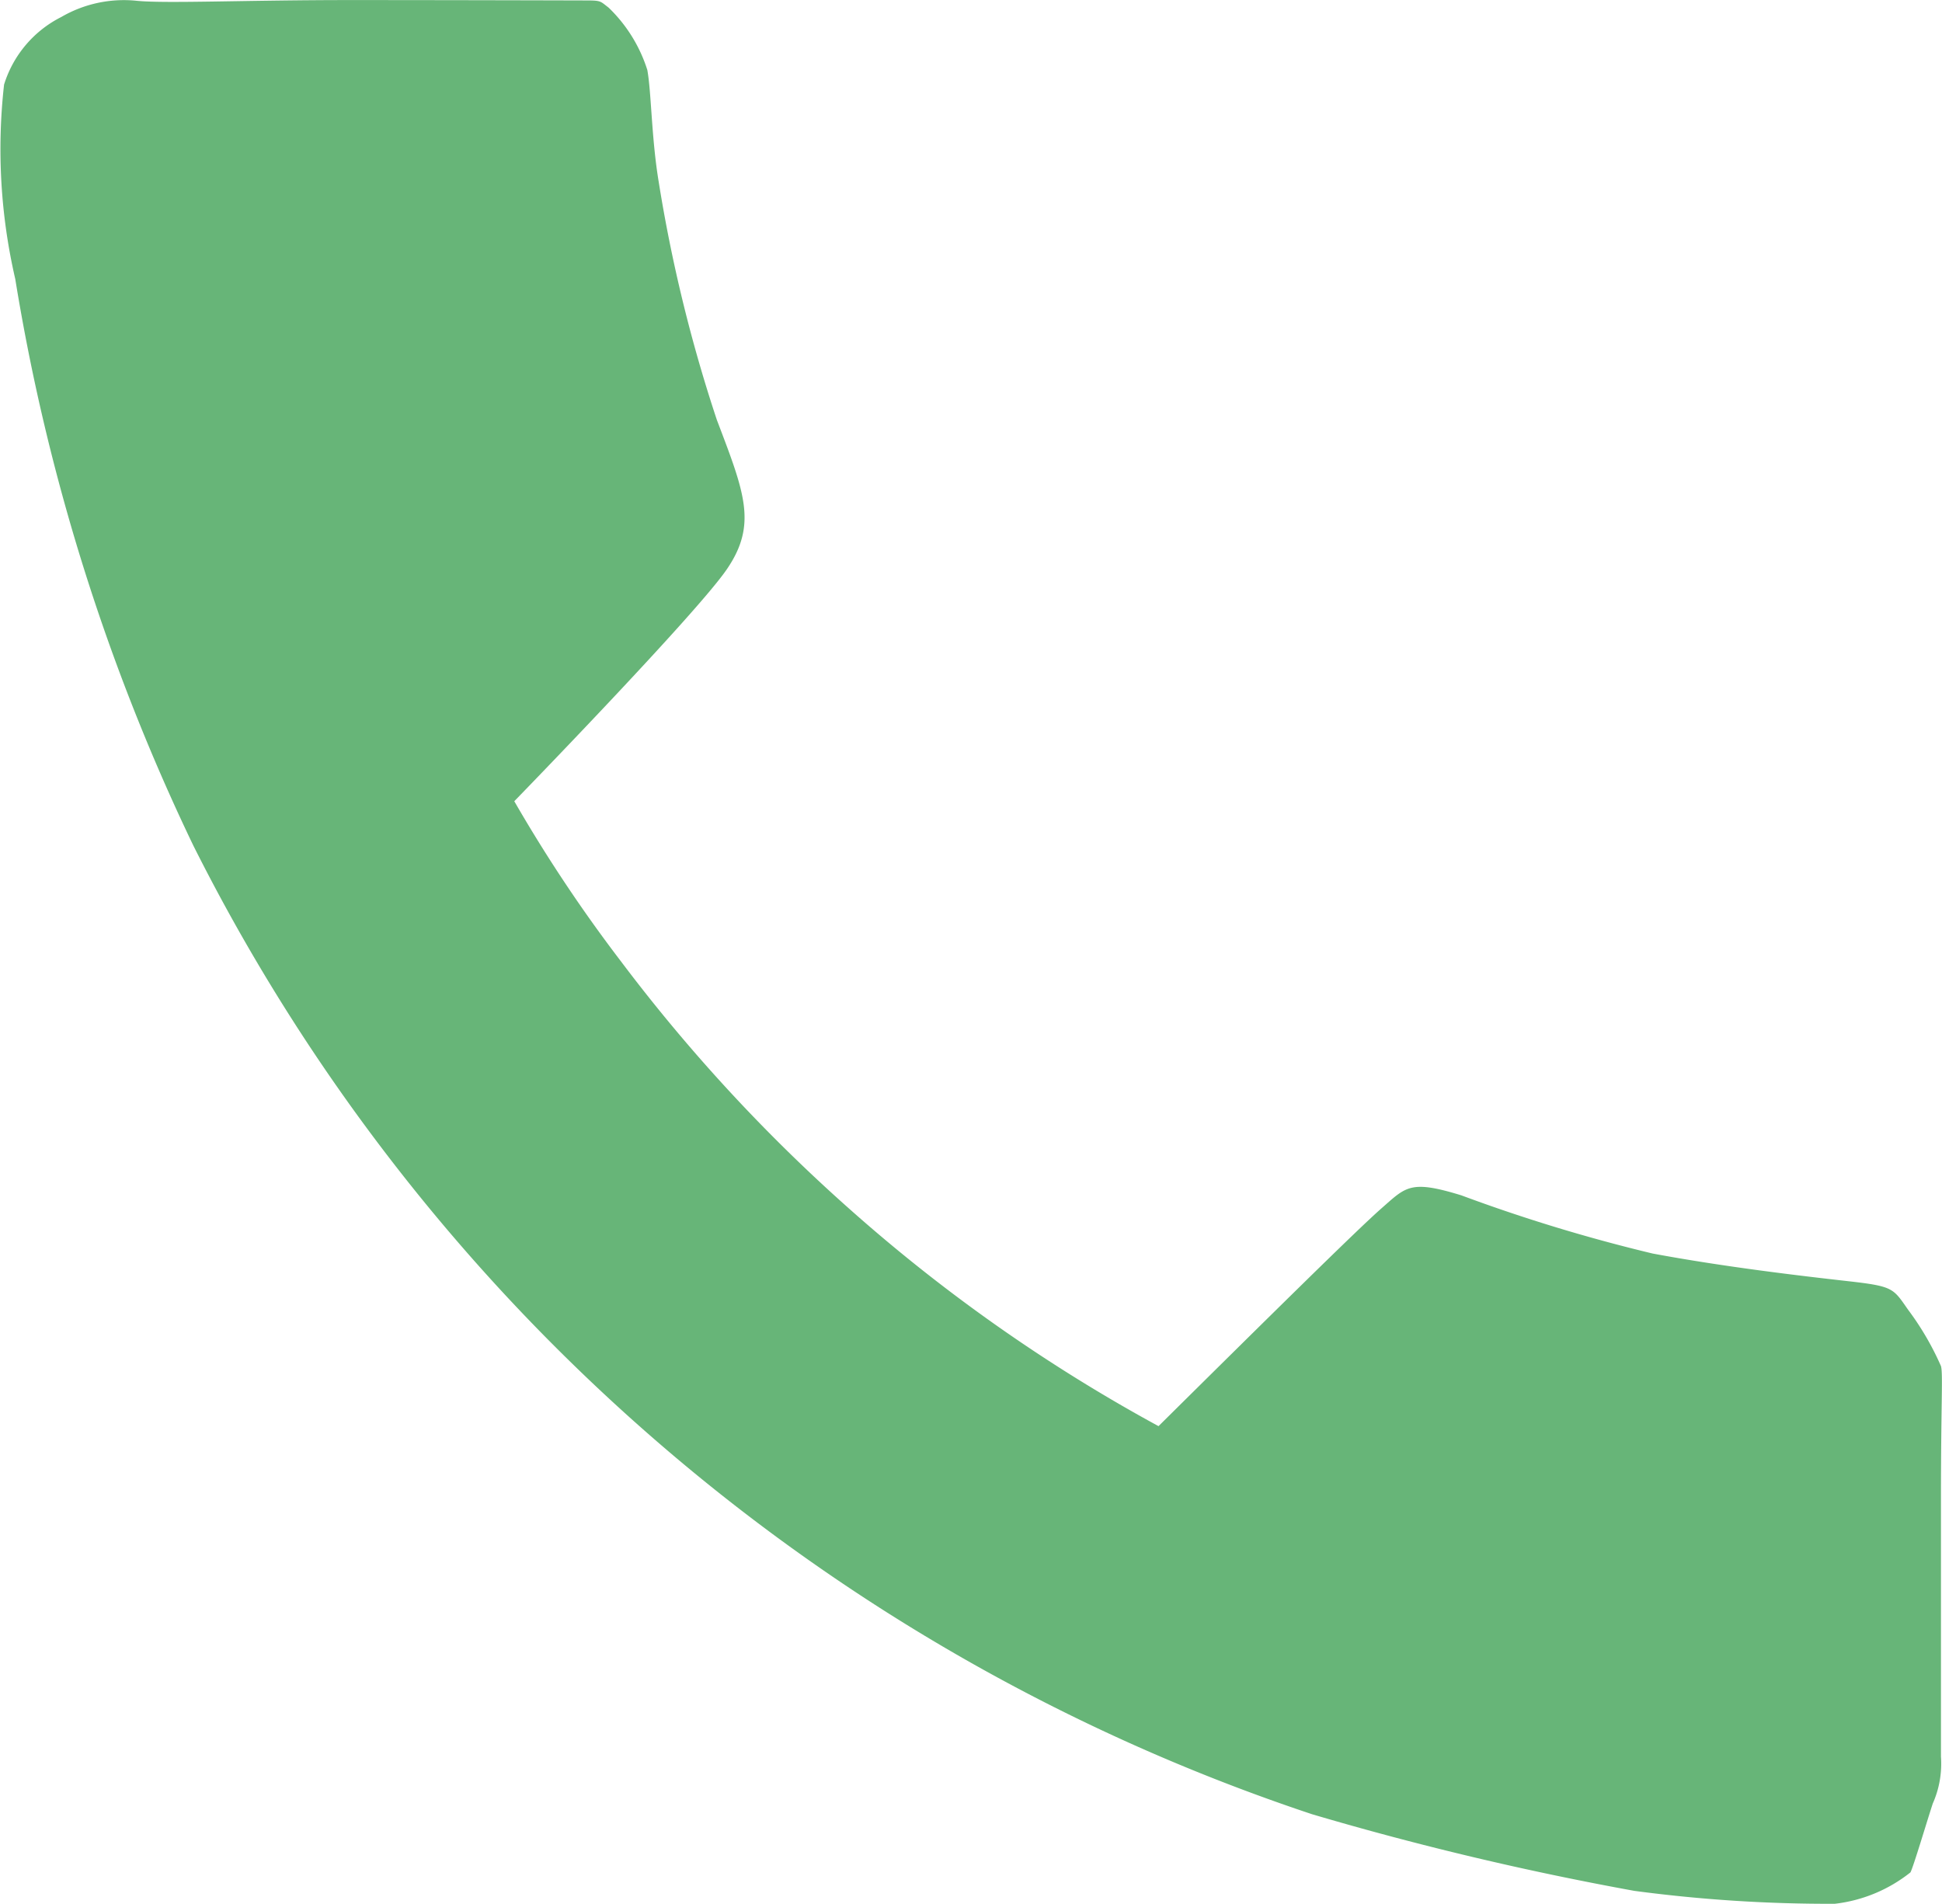 <svg xmlns="http://www.w3.org/2000/svg" width="30.039" height="29.452" viewBox="0 0 30.039 29.452">
  <defs>
    <style>
      .cls-1 {
        fill: #67b578;
      }
    </style>
  </defs>
  <path id="パス_449" data-name="パス 449" class="cls-1" d="M1528.359,529.6c.221,0,.206.014.333.11a2.3,2.3,0,0,1,.6.966c.063.347.063,1.044.175,1.724a23.358,23.358,0,0,0,.9,3.687c.426,1.121.63,1.613.157,2.308s-3.29,3.591-3.29,3.591a23.012,23.012,0,0,0,1.644,2.469,26.09,26.09,0,0,0,3.529,3.827,25.6,25.6,0,0,0,4.792,3.37c1.661-1.644,3.07-3.037,3.45-3.37s.443-.443,1.234-.2a25.588,25.588,0,0,0,2.959.9c1.107.207,2.307.347,3.018.427s.7.109.934.443a4.419,4.419,0,0,1,.508.871c.033.112,0,.583,0,2.042v4a1.52,1.52,0,0,1-.127.725c-.094.287-.3.981-.345,1.064a2.3,2.3,0,0,1-1.171.486,22.783,22.783,0,0,1-3.1-.2,47.666,47.666,0,0,1-4.984-1.185,29.936,29.936,0,0,1-17.306-14.984,32.113,32.113,0,0,1-2.754-8.763,8.915,8.915,0,0,1-.173-3.007,1.75,1.75,0,0,1,.885-1.045,1.926,1.926,0,0,1,1.155-.252c.443.047,1.677-.01,3.307-.01S1528.359,529.6,1528.359,529.6Z" transform="translate(-1519.279 -529.593)"/>
</svg>
